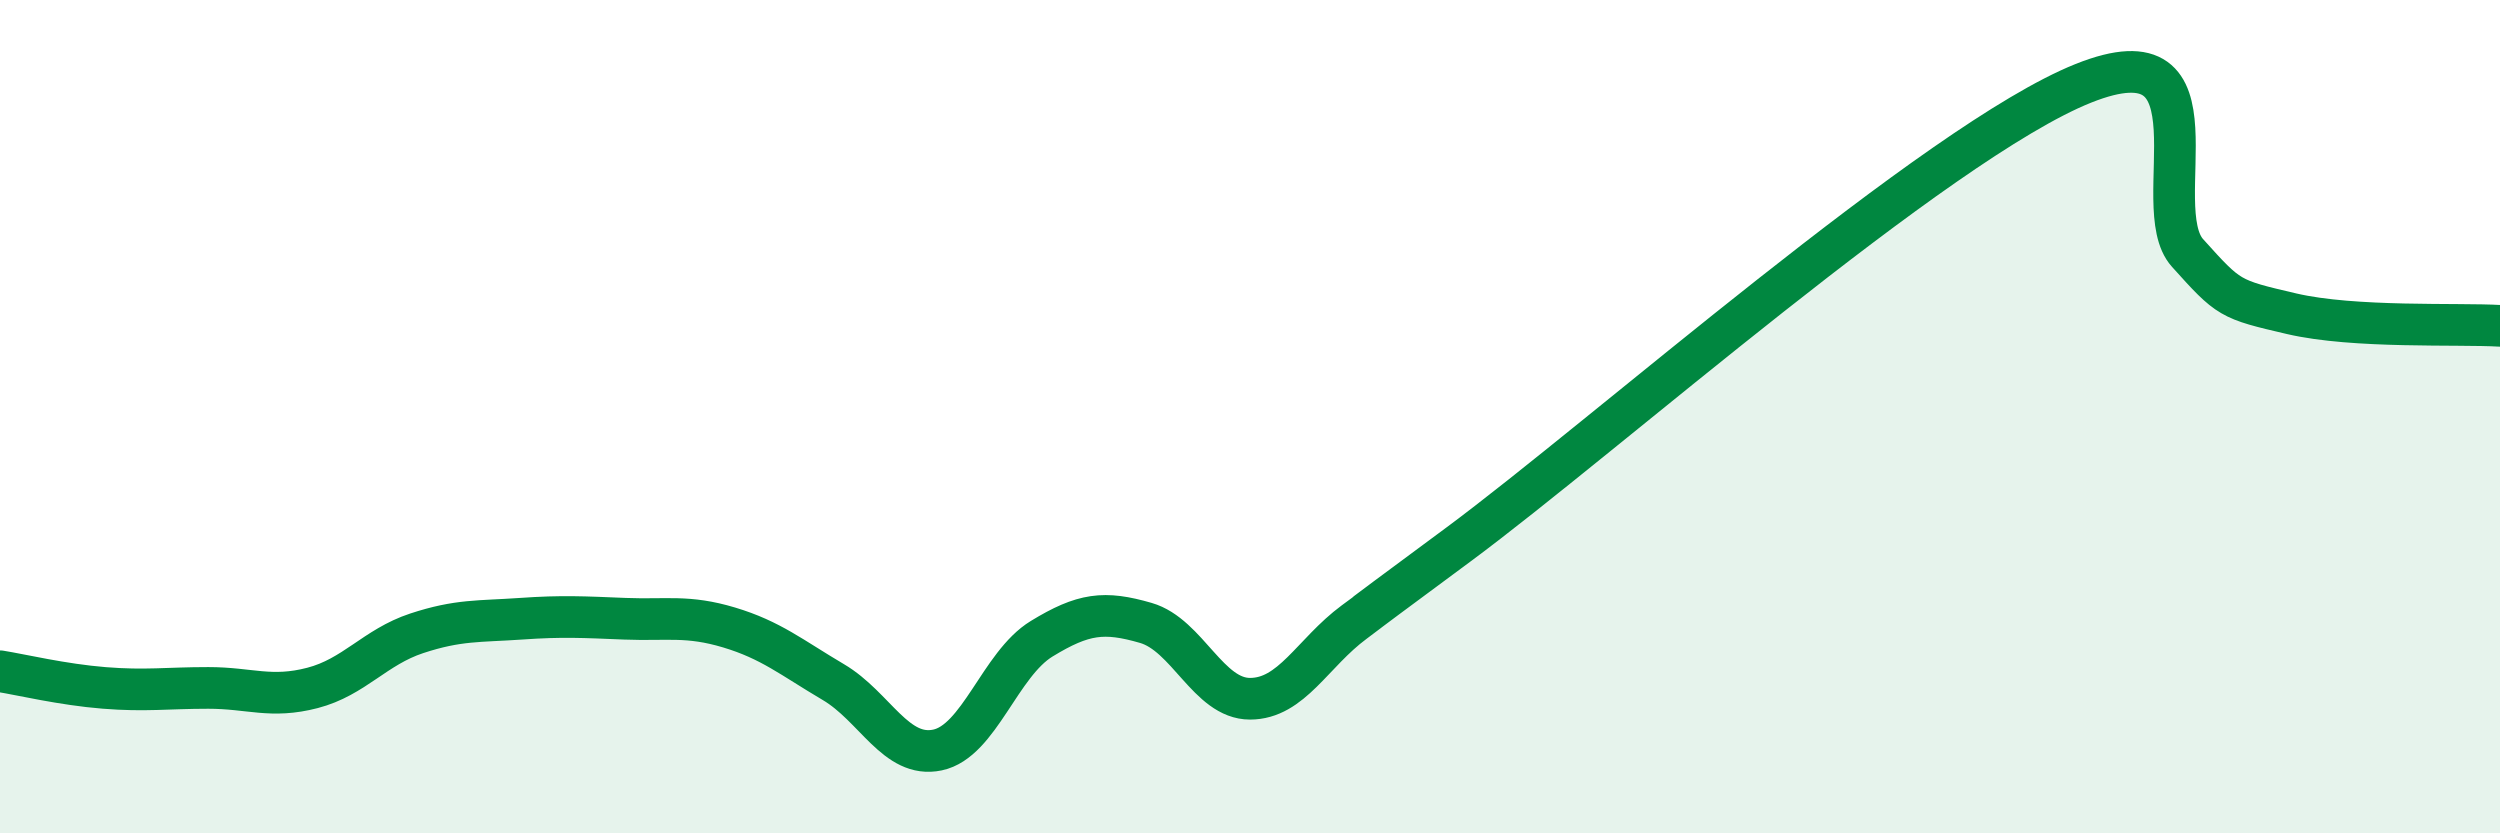 
    <svg width="60" height="20" viewBox="0 0 60 20" xmlns="http://www.w3.org/2000/svg">
      <path
        d="M 0,16.11 C 0.5,16.19 1.5,16.43 2.5,16.51 C 3.5,16.59 4,16.51 5,16.51 C 6,16.51 6.5,16.77 7.5,16.51 C 8.5,16.25 9,15.53 10,15.2 C 11,14.87 11.5,14.92 12.5,14.85 C 13.5,14.78 14,14.81 15,14.85 C 16,14.89 16.5,14.76 17.5,15.06 C 18.5,15.36 19,15.78 20,16.37 C 21,16.96 21.5,18.21 22.5,18 C 23.5,17.79 24,15.94 25,15.33 C 26,14.72 26.5,14.66 27.5,14.95 C 28.5,15.24 29,16.77 30,16.77 C 31,16.77 31.5,15.67 32.5,14.93 C 33.5,14.19 31.5,15.66 35,13.07 C 38.5,10.48 46.5,3.4 50,2 C 53.5,0.6 51.5,4.96 52.5,6.07 C 53.5,7.18 53.5,7.18 55,7.53 C 56.5,7.88 59,7.76 60,7.82L60 20L0 20Z"
        fill="#008740"
        opacity="0.1"
        stroke-linecap="round"
        stroke-linejoin="round"
      />
      <path
        d="M 0,16.11 C 0.5,16.19 1.5,16.43 2.5,16.51 C 3.5,16.59 4,16.51 5,16.51 C 6,16.51 6.5,16.77 7.5,16.51 C 8.5,16.25 9,15.53 10,15.2 C 11,14.87 11.5,14.92 12.5,14.85 C 13.5,14.78 14,14.81 15,14.85 C 16,14.89 16.5,14.76 17.5,15.06 C 18.5,15.36 19,15.78 20,16.37 C 21,16.96 21.5,18.21 22.5,18 C 23.5,17.79 24,15.94 25,15.33 C 26,14.72 26.5,14.66 27.5,14.95 C 28.5,15.24 29,16.77 30,16.77 C 31,16.77 31.5,15.67 32.5,14.93 C 33.5,14.19 31.5,15.66 35,13.07 C 38.5,10.48 46.5,3.4 50,2 C 53.5,0.6 51.5,4.96 52.5,6.07 C 53.5,7.18 53.5,7.18 55,7.53 C 56.5,7.88 59,7.76 60,7.82"
        stroke="#008740"
        stroke-width="1"
        fill="none"
        stroke-linecap="round"
        stroke-linejoin="round"
      />
    </svg>
  